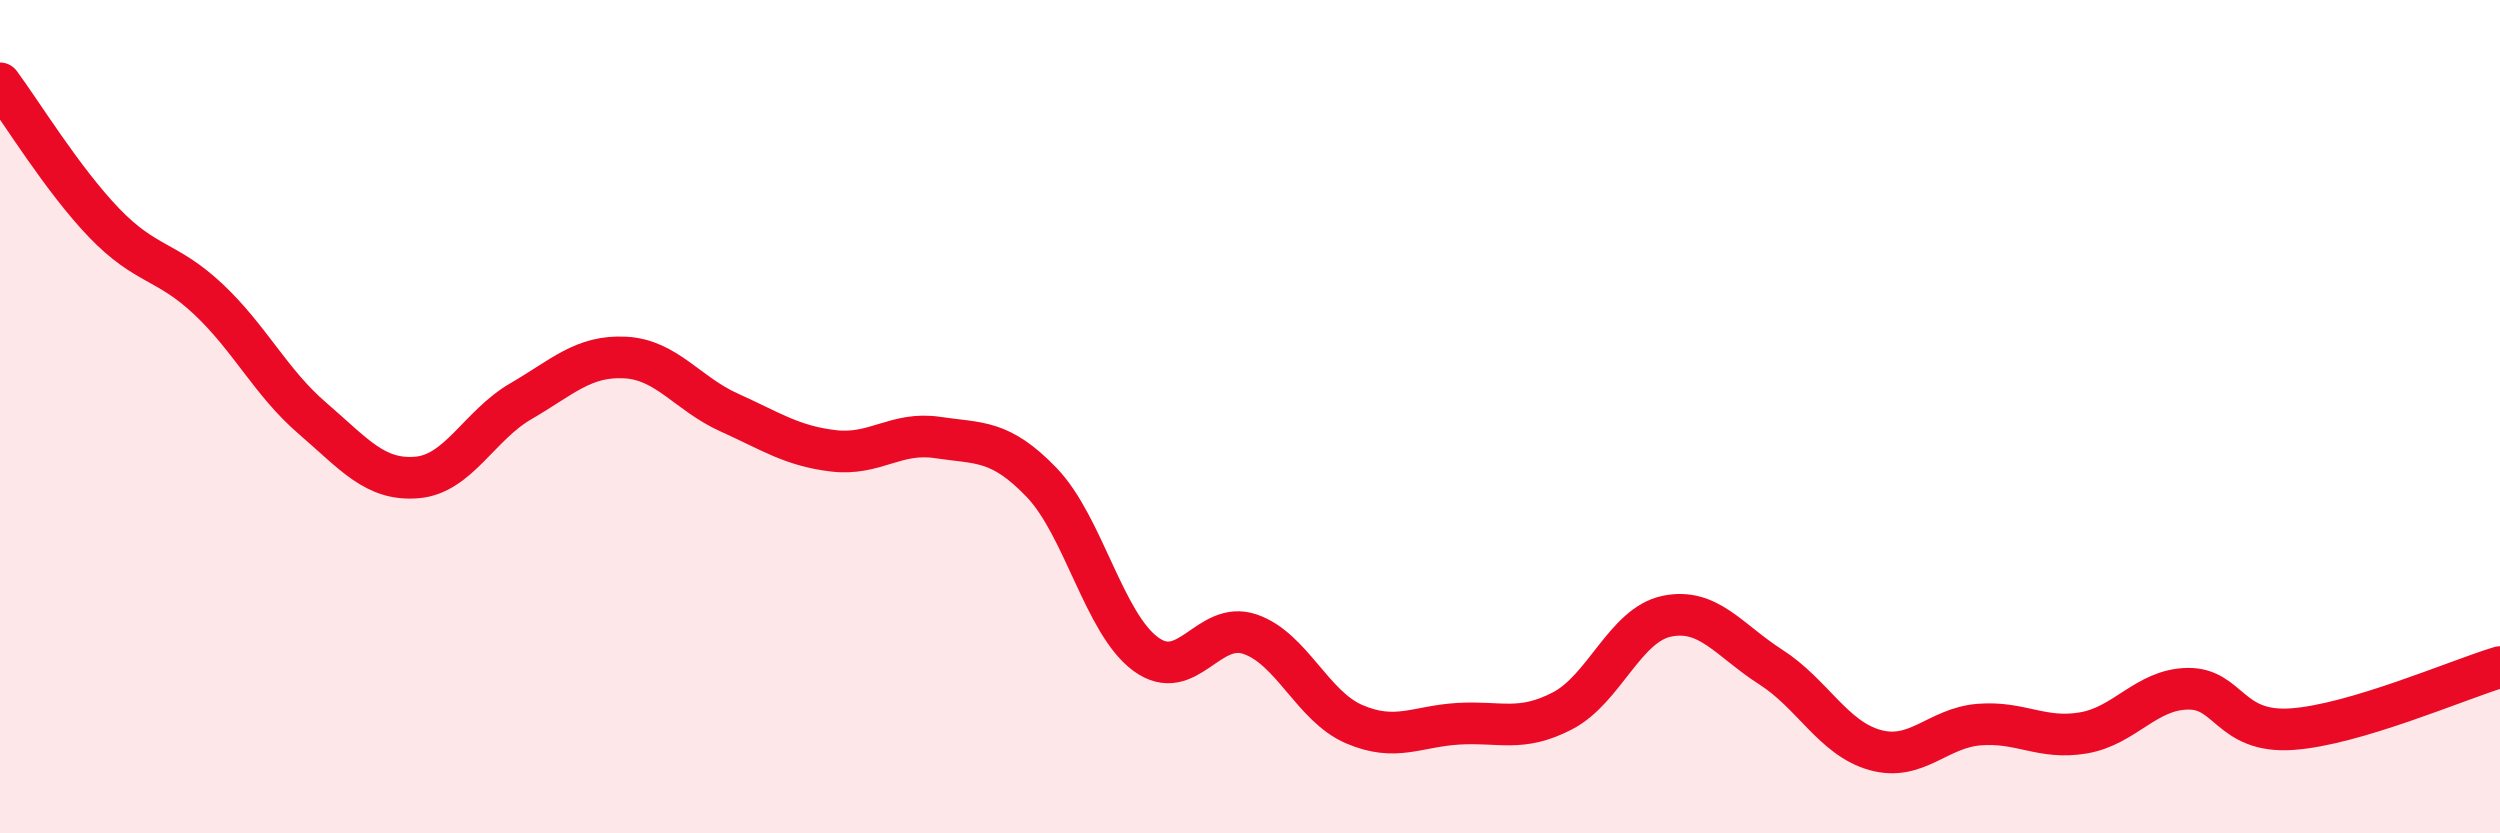 
    <svg width="60" height="20" viewBox="0 0 60 20" xmlns="http://www.w3.org/2000/svg">
      <path
        d="M 0,2 C 0.5,2.67 1.5,4.31 2.5,5.35 C 3.5,6.39 4,6.24 5,7.18 C 6,8.12 6.5,9.18 7.5,10.04 C 8.5,10.9 9,11.54 10,11.46 C 11,11.38 11.5,10.21 12.5,9.63 C 13.5,9.05 14,8.53 15,8.58 C 16,8.63 16.5,9.45 17.5,9.9 C 18.5,10.35 19,10.7 20,10.82 C 21,10.94 21.5,10.35 22.5,10.5 C 23.5,10.65 24,10.54 25,11.58 C 26,12.62 26.5,14.97 27.5,15.7 C 28.5,16.43 29,14.88 30,15.22 C 31,15.56 31.5,16.95 32.5,17.38 C 33.5,17.81 34,17.43 35,17.37 C 36,17.31 36.5,17.58 37.5,17.06 C 38.5,16.54 39,15 40,14.79 C 41,14.58 41.5,15.37 42.5,16.01 C 43.5,16.65 44,17.72 45,18 C 46,18.28 46.5,17.47 47.5,17.39 C 48.5,17.31 49,17.76 50,17.59 C 51,17.42 51.5,16.55 52.5,16.53 C 53.5,16.51 53.5,17.6 55,17.5 C 56.5,17.4 59,16.31 60,16.01L60 20L0 20Z"
        fill="#EB0A25"
        opacity="0.1"
        stroke-linecap="round"
        stroke-linejoin="round"
      />
      <path
        d="M 0,2 C 0.5,2.67 1.5,4.31 2.5,5.35 C 3.5,6.39 4,6.24 5,7.18 C 6,8.12 6.5,9.18 7.5,10.04 C 8.5,10.9 9,11.54 10,11.46 C 11,11.38 11.5,10.21 12.5,9.63 C 13.5,9.05 14,8.53 15,8.58 C 16,8.63 16.5,9.45 17.5,9.9 C 18.5,10.35 19,10.7 20,10.82 C 21,10.94 21.5,10.35 22.5,10.5 C 23.5,10.65 24,10.54 25,11.58 C 26,12.62 26.5,14.97 27.5,15.7 C 28.5,16.43 29,14.88 30,15.22 C 31,15.56 31.5,16.95 32.5,17.38 C 33.5,17.81 34,17.43 35,17.37 C 36,17.31 36.5,17.58 37.5,17.06 C 38.5,16.54 39,15 40,14.79 C 41,14.58 41.5,15.37 42.5,16.01 C 43.5,16.65 44,17.72 45,18 C 46,18.28 46.5,17.47 47.5,17.39 C 48.5,17.31 49,17.76 50,17.59 C 51,17.42 51.5,16.55 52.5,16.53 C 53.5,16.51 53.5,17.6 55,17.5 C 56.5,17.4 59,16.31 60,16.01"
        stroke="#EB0A25"
        stroke-width="1"
        fill="none"
        stroke-linecap="round"
        stroke-linejoin="round"
      />
    </svg>
  
